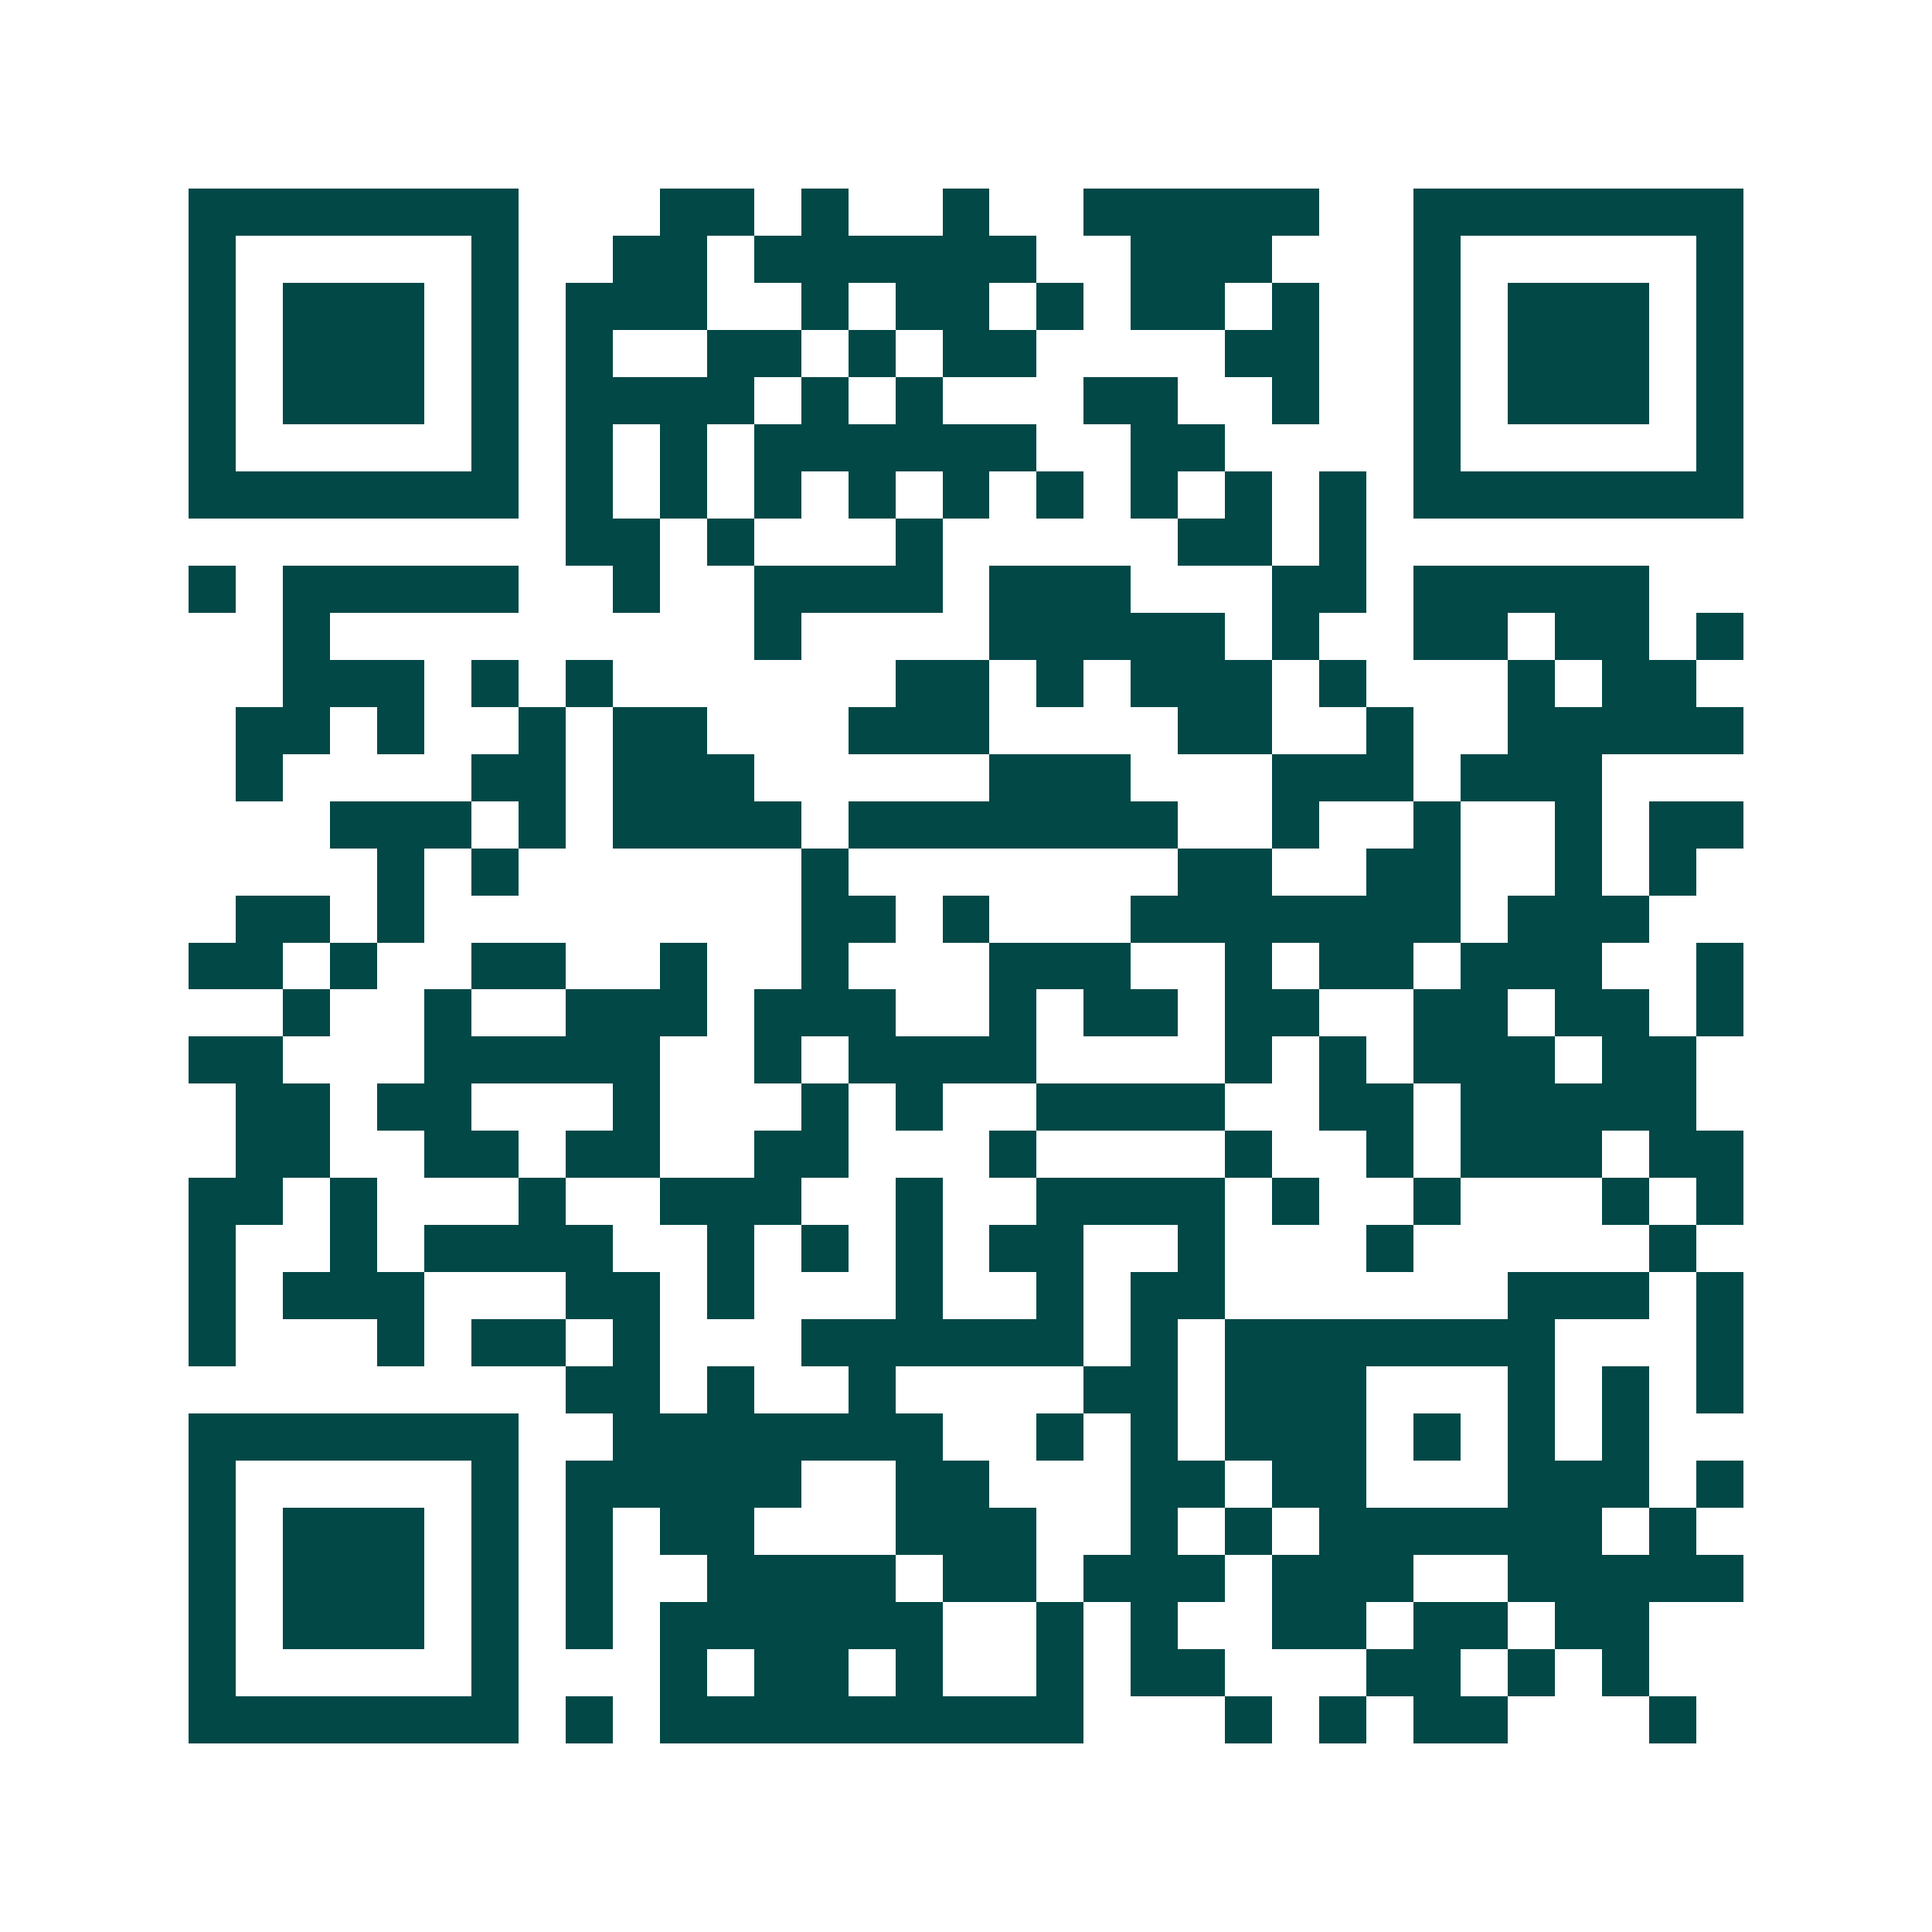 <svg xmlns="http://www.w3.org/2000/svg" width="200" height="200" viewBox="0 0 41 41" shape-rendering="crispEdges"><path fill="#ffffff" d="M0 0h41v41H0z"/><path stroke="#014847" d="M4 4.5h7m3 0h2m1 0h1m2 0h1m2 0h5m2 0h7M4 5.5h1m5 0h1m2 0h2m1 0h6m2 0h3m3 0h1m5 0h1M4 6.5h1m1 0h3m1 0h1m1 0h3m2 0h1m1 0h2m1 0h1m1 0h2m1 0h1m2 0h1m1 0h3m1 0h1M4 7.5h1m1 0h3m1 0h1m1 0h1m2 0h2m1 0h1m1 0h2m4 0h2m2 0h1m1 0h3m1 0h1M4 8.5h1m1 0h3m1 0h1m1 0h4m1 0h1m1 0h1m3 0h2m2 0h1m2 0h1m1 0h3m1 0h1M4 9.5h1m5 0h1m1 0h1m1 0h1m1 0h6m2 0h2m4 0h1m5 0h1M4 10.5h7m1 0h1m1 0h1m1 0h1m1 0h1m1 0h1m1 0h1m1 0h1m1 0h1m1 0h1m1 0h7M12 11.5h2m1 0h1m3 0h1m5 0h2m1 0h1M4 12.5h1m1 0h5m2 0h1m2 0h4m1 0h3m3 0h2m1 0h5M6 13.5h1m9 0h1m4 0h5m1 0h1m2 0h2m1 0h2m1 0h1M6 14.5h3m1 0h1m1 0h1m6 0h2m1 0h1m1 0h3m1 0h1m3 0h1m1 0h2M5 15.5h2m1 0h1m2 0h1m1 0h2m3 0h3m4 0h2m2 0h1m2 0h5M5 16.5h1m4 0h2m1 0h3m5 0h3m3 0h3m1 0h3M7 17.5h3m1 0h1m1 0h4m1 0h7m2 0h1m2 0h1m2 0h1m1 0h2M8 18.5h1m1 0h1m6 0h1m7 0h2m2 0h2m2 0h1m1 0h1M5 19.5h2m1 0h1m8 0h2m1 0h1m3 0h7m1 0h3M4 20.5h2m1 0h1m2 0h2m2 0h1m2 0h1m3 0h3m2 0h1m1 0h2m1 0h3m2 0h1M6 21.5h1m2 0h1m2 0h3m1 0h3m2 0h1m1 0h2m1 0h2m2 0h2m1 0h2m1 0h1M4 22.5h2m3 0h5m2 0h1m1 0h4m4 0h1m1 0h1m1 0h3m1 0h2M5 23.5h2m1 0h2m3 0h1m3 0h1m1 0h1m2 0h4m2 0h2m1 0h5M5 24.5h2m2 0h2m1 0h2m2 0h2m3 0h1m4 0h1m2 0h1m1 0h3m1 0h2M4 25.5h2m1 0h1m3 0h1m2 0h3m2 0h1m2 0h4m1 0h1m2 0h1m3 0h1m1 0h1M4 26.5h1m2 0h1m1 0h4m2 0h1m1 0h1m1 0h1m1 0h2m2 0h1m3 0h1m5 0h1M4 27.5h1m1 0h3m3 0h2m1 0h1m3 0h1m2 0h1m1 0h2m6 0h3m1 0h1M4 28.5h1m3 0h1m1 0h2m1 0h1m3 0h6m1 0h1m1 0h7m3 0h1M12 29.5h2m1 0h1m2 0h1m4 0h2m1 0h3m3 0h1m1 0h1m1 0h1M4 30.5h7m2 0h7m2 0h1m1 0h1m1 0h3m1 0h1m1 0h1m1 0h1M4 31.5h1m5 0h1m1 0h5m2 0h2m3 0h2m1 0h2m3 0h3m1 0h1M4 32.5h1m1 0h3m1 0h1m1 0h1m1 0h2m3 0h3m2 0h1m1 0h1m1 0h6m1 0h1M4 33.5h1m1 0h3m1 0h1m1 0h1m2 0h4m1 0h2m1 0h3m1 0h3m2 0h5M4 34.5h1m1 0h3m1 0h1m1 0h1m1 0h6m2 0h1m1 0h1m2 0h2m1 0h2m1 0h2M4 35.5h1m5 0h1m3 0h1m1 0h2m1 0h1m2 0h1m1 0h2m3 0h2m1 0h1m1 0h1M4 36.5h7m1 0h1m1 0h9m3 0h1m1 0h1m1 0h2m3 0h1"/></svg>
